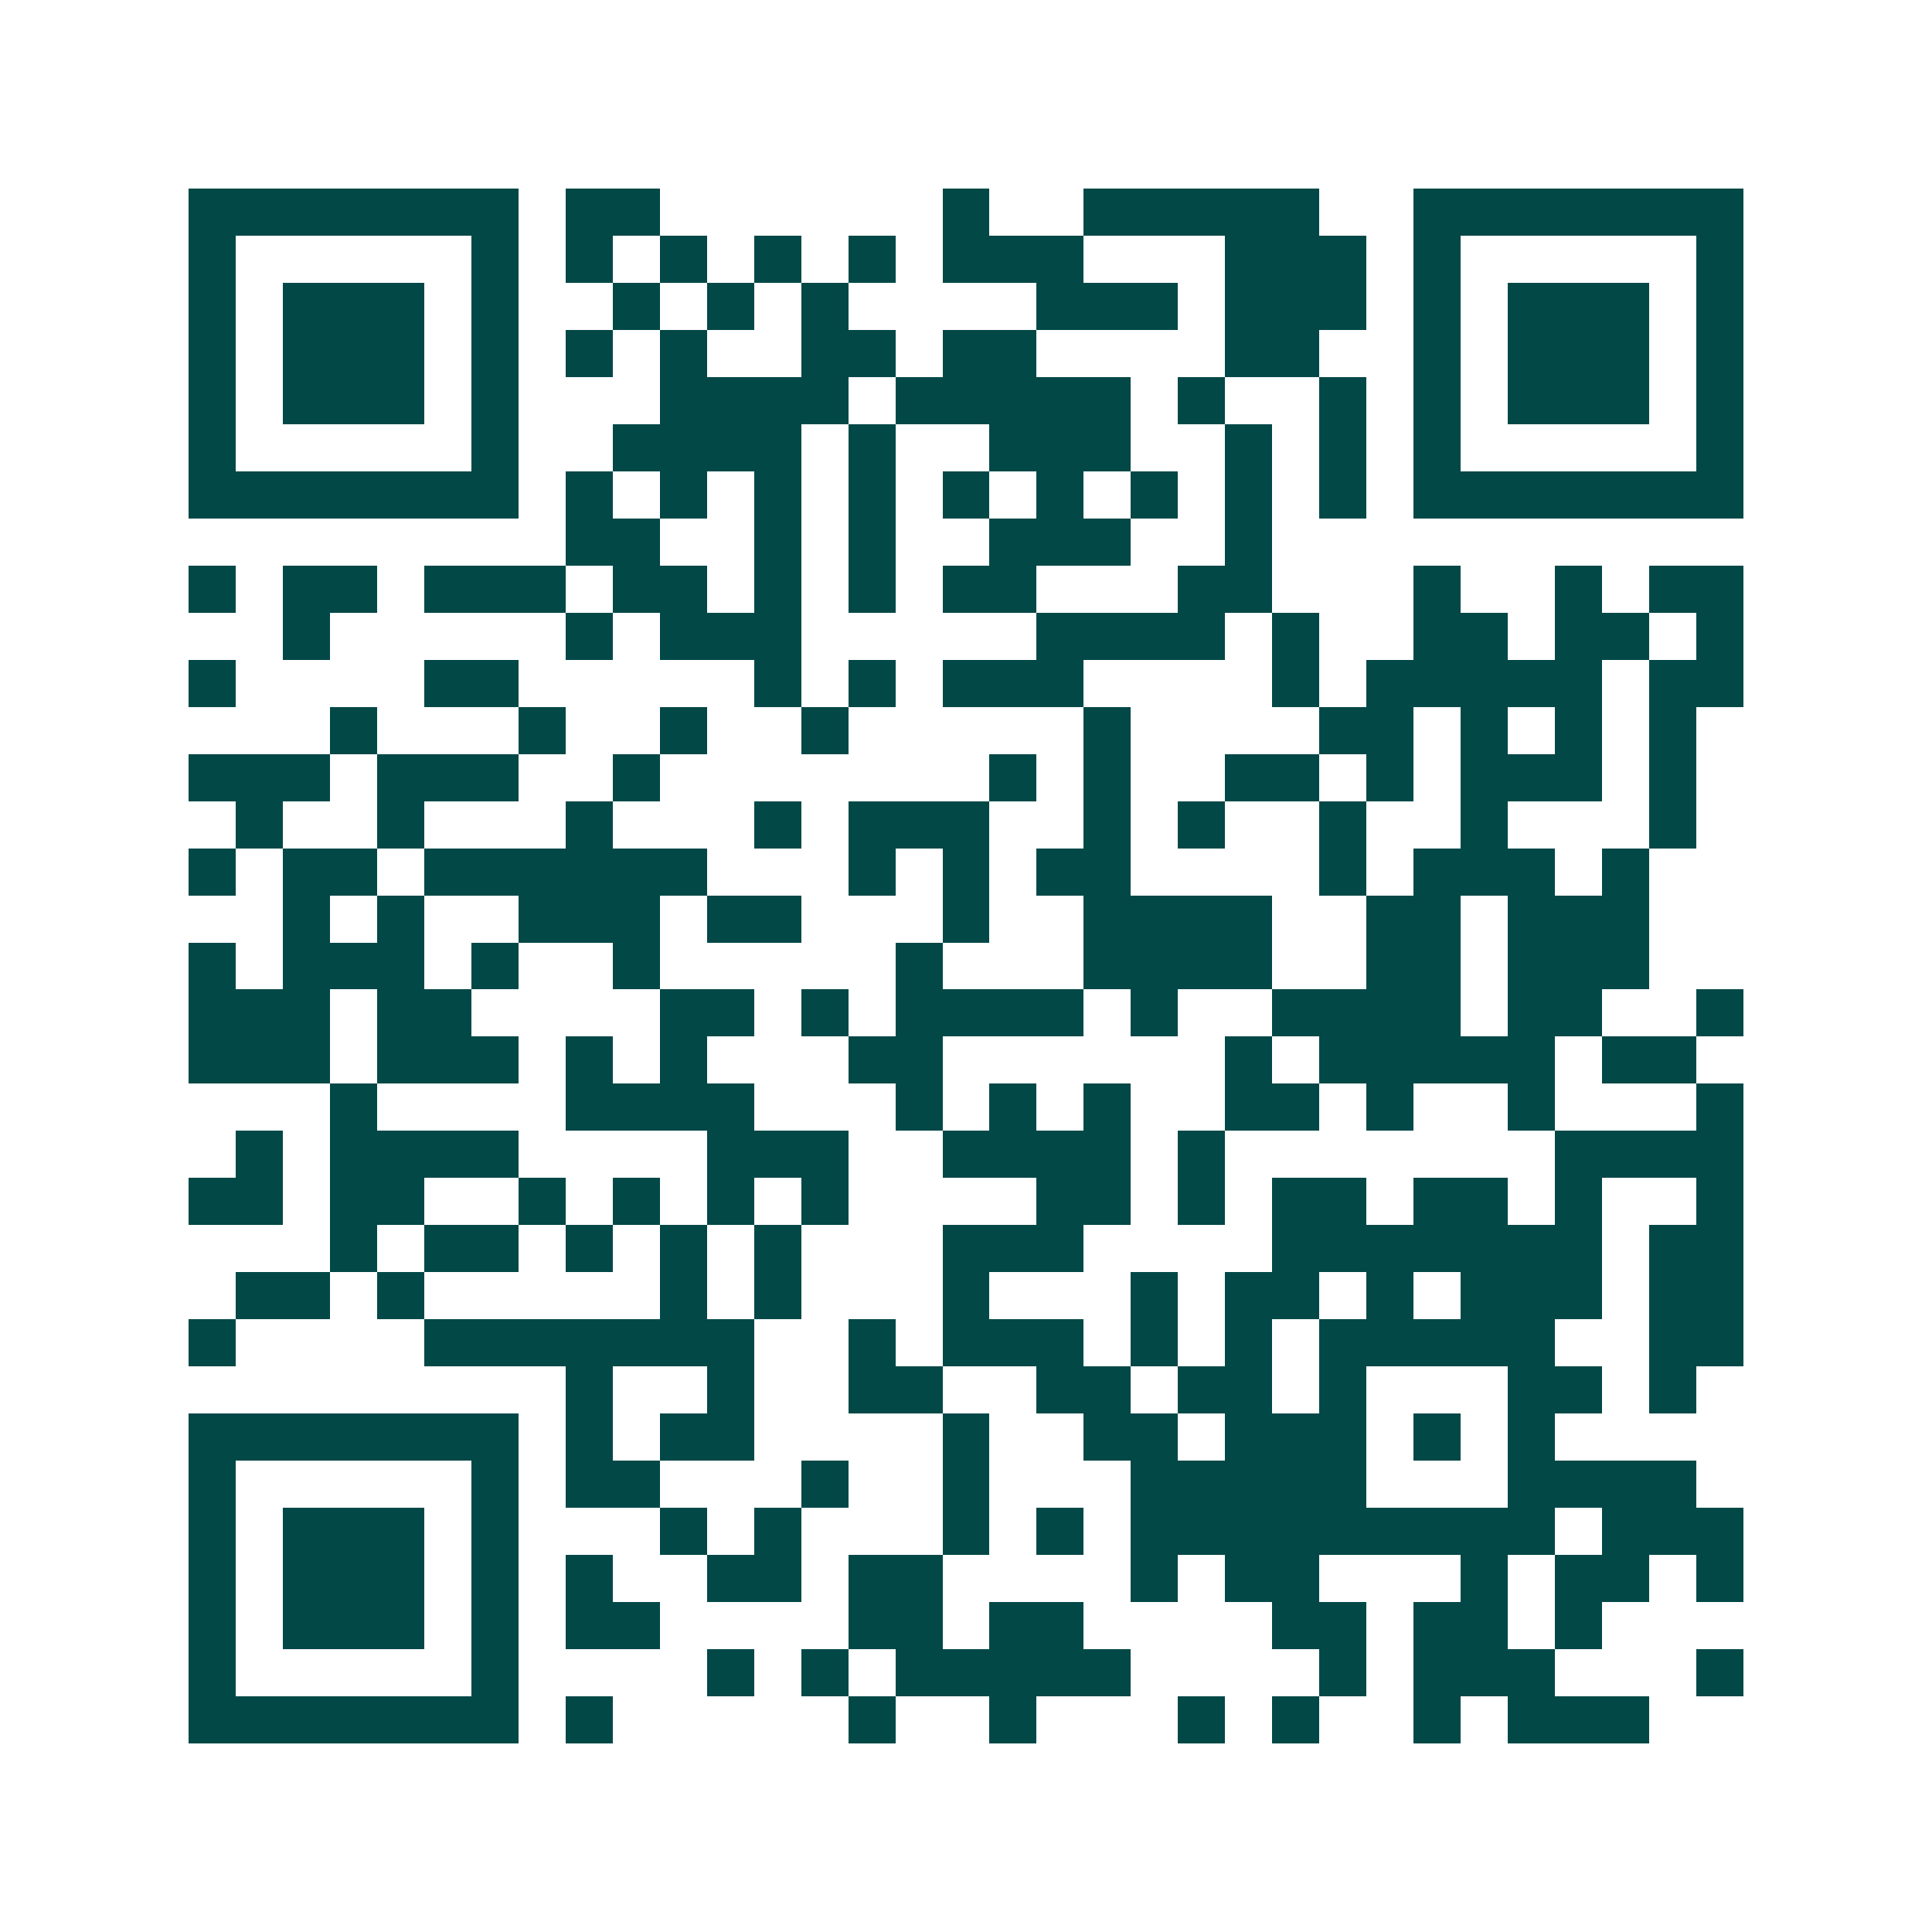 <svg xmlns="http://www.w3.org/2000/svg" width="200" height="200" viewBox="0 0 41 41" shape-rendering="crispEdges"><path fill="#ffffff" d="M0 0h41v41H0z"/><path stroke="#014847" d="M4 4.5h7m1 0h2m6 0h1m2 0h5m2 0h7M4 5.5h1m5 0h1m1 0h1m1 0h1m1 0h1m1 0h1m1 0h3m3 0h3m1 0h1m5 0h1M4 6.5h1m1 0h3m1 0h1m2 0h1m1 0h1m1 0h1m4 0h3m1 0h3m1 0h1m1 0h3m1 0h1M4 7.5h1m1 0h3m1 0h1m1 0h1m1 0h1m2 0h2m1 0h2m4 0h2m2 0h1m1 0h3m1 0h1M4 8.5h1m1 0h3m1 0h1m3 0h4m1 0h5m1 0h1m2 0h1m1 0h1m1 0h3m1 0h1M4 9.5h1m5 0h1m2 0h4m1 0h1m2 0h3m2 0h1m1 0h1m1 0h1m5 0h1M4 10.5h7m1 0h1m1 0h1m1 0h1m1 0h1m1 0h1m1 0h1m1 0h1m1 0h1m1 0h1m1 0h7M12 11.5h2m2 0h1m1 0h1m2 0h3m2 0h1M4 12.5h1m1 0h2m1 0h3m1 0h2m1 0h1m1 0h1m1 0h2m3 0h2m3 0h1m2 0h1m1 0h2M6 13.5h1m5 0h1m1 0h3m5 0h4m1 0h1m2 0h2m1 0h2m1 0h1M4 14.5h1m4 0h2m5 0h1m1 0h1m1 0h3m4 0h1m1 0h5m1 0h2M7 15.5h1m3 0h1m2 0h1m2 0h1m5 0h1m4 0h2m1 0h1m1 0h1m1 0h1M4 16.5h3m1 0h3m2 0h1m7 0h1m1 0h1m2 0h2m1 0h1m1 0h3m1 0h1M5 17.5h1m2 0h1m3 0h1m3 0h1m1 0h3m2 0h1m1 0h1m2 0h1m2 0h1m3 0h1M4 18.5h1m1 0h2m1 0h6m3 0h1m1 0h1m1 0h2m4 0h1m1 0h3m1 0h1M6 19.5h1m1 0h1m2 0h3m1 0h2m3 0h1m2 0h4m2 0h2m1 0h3M4 20.5h1m1 0h3m1 0h1m2 0h1m5 0h1m3 0h4m2 0h2m1 0h3M4 21.5h3m1 0h2m4 0h2m1 0h1m1 0h4m1 0h1m2 0h4m1 0h2m2 0h1M4 22.5h3m1 0h3m1 0h1m1 0h1m3 0h2m6 0h1m1 0h5m1 0h2M7 23.5h1m4 0h4m3 0h1m1 0h1m1 0h1m2 0h2m1 0h1m2 0h1m3 0h1M5 24.5h1m1 0h4m4 0h3m2 0h4m1 0h1m7 0h4M4 25.5h2m1 0h2m2 0h1m1 0h1m1 0h1m1 0h1m4 0h2m1 0h1m1 0h2m1 0h2m1 0h1m2 0h1M7 26.5h1m1 0h2m1 0h1m1 0h1m1 0h1m3 0h3m4 0h7m1 0h2M5 27.5h2m1 0h1m5 0h1m1 0h1m3 0h1m3 0h1m1 0h2m1 0h1m1 0h3m1 0h2M4 28.5h1m4 0h7m2 0h1m1 0h3m1 0h1m1 0h1m1 0h5m2 0h2M12 29.5h1m2 0h1m2 0h2m2 0h2m1 0h2m1 0h1m3 0h2m1 0h1M4 30.5h7m1 0h1m1 0h2m4 0h1m2 0h2m1 0h3m1 0h1m1 0h1M4 31.5h1m5 0h1m1 0h2m3 0h1m2 0h1m3 0h5m3 0h4M4 32.5h1m1 0h3m1 0h1m3 0h1m1 0h1m3 0h1m1 0h1m1 0h9m1 0h3M4 33.5h1m1 0h3m1 0h1m1 0h1m2 0h2m1 0h2m4 0h1m1 0h2m3 0h1m1 0h2m1 0h1M4 34.5h1m1 0h3m1 0h1m1 0h2m4 0h2m1 0h2m4 0h2m1 0h2m1 0h1M4 35.5h1m5 0h1m4 0h1m1 0h1m1 0h5m4 0h1m1 0h3m3 0h1M4 36.5h7m1 0h1m5 0h1m2 0h1m3 0h1m1 0h1m2 0h1m1 0h3"/></svg>
